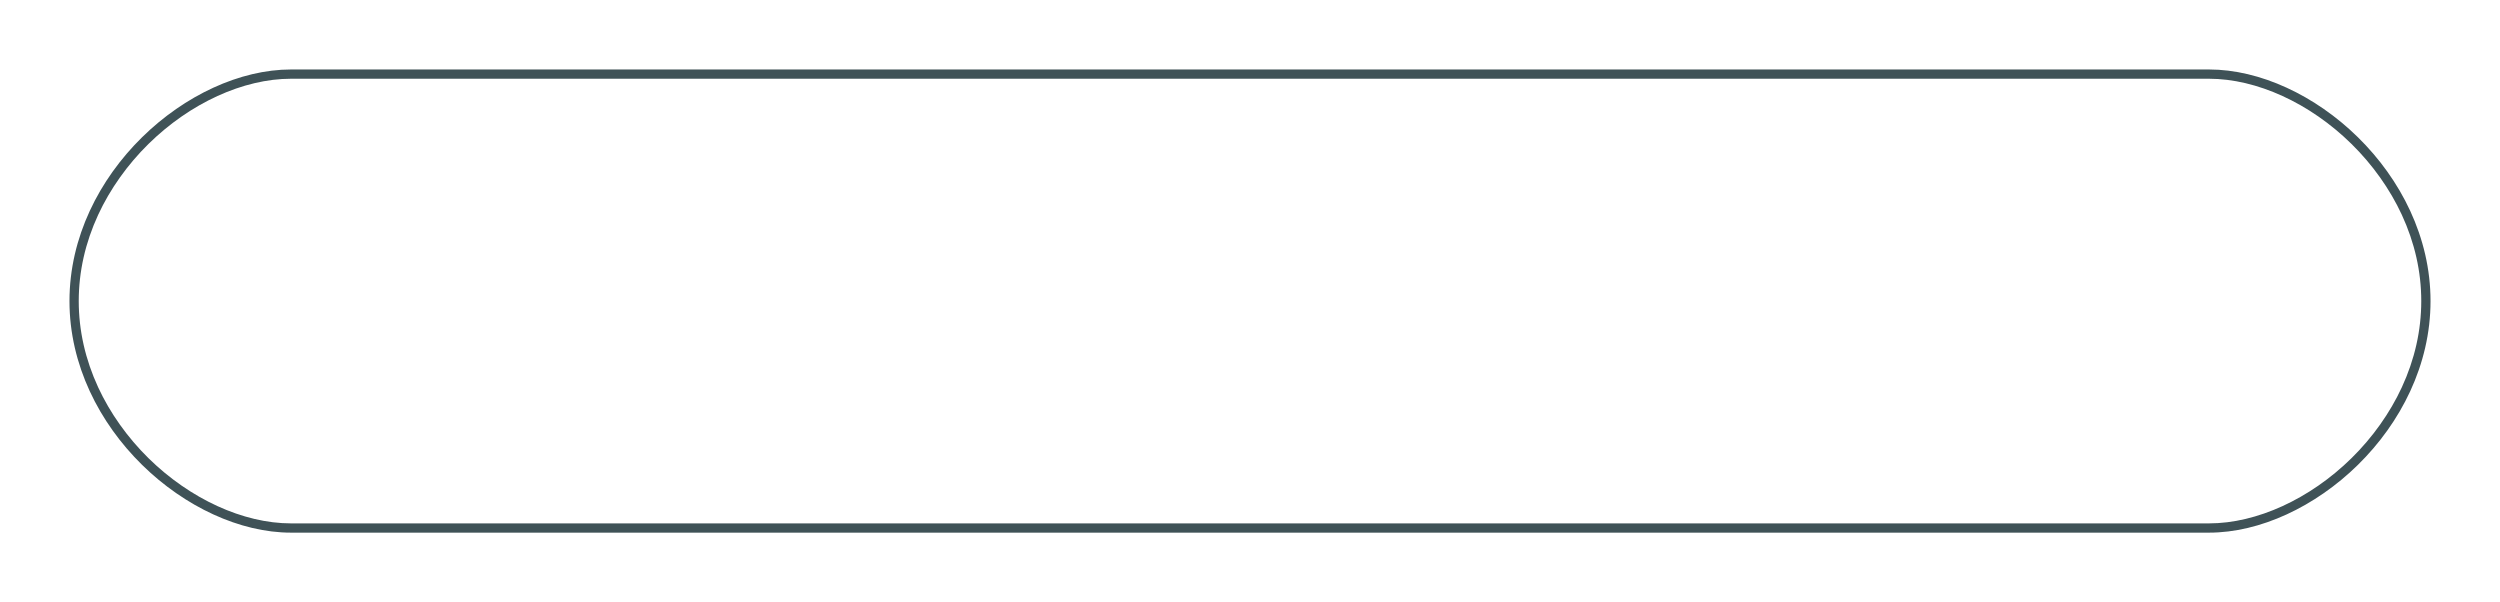 <svg xmlns="http://www.w3.org/2000/svg" xmlns:xlink="http://www.w3.org/1999/xlink" width="269.877" height="65" viewBox="0 0 269.877 65"><defs><style>.a{fill:#fff;}.b,.c{stroke:none;}.c{fill:#3f5257;}.d{filter:url(#a);}</style><filter id="a" x="0" y="0" width="269.877" height="65" filterUnits="userSpaceOnUse"><feOffset dx="2" dy="2" input="SourceAlpha"/><feGaussianBlur stdDeviation="2.5" result="b"/><feFlood flood-color="#3f5257" flood-opacity="0.4"/><feComposite operator="in" in2="b"/><feComposite in="SourceGraphic"/></filter></defs><g class="d" transform="matrix(1, 0, 0, 1, 0, 0)"><g class="a" transform="translate(5.5 5.5)"><path class="b" d="M 230.964 49.5 L 23.912 49.5 C 18.637 49.5 12.757 46.816 8.183 42.321 C 5.832 40.011 3.968 37.386 2.644 34.521 C 1.221 31.444 0.5 28.241 0.5 25 C 0.5 21.759 1.221 18.556 2.644 15.479 C 3.968 12.614 5.832 9.989 8.183 7.679 C 12.757 3.184 18.637 0.5 23.912 0.5 L 230.964 0.5 C 236.24 0.5 242.12 3.184 246.694 7.679 C 249.045 9.989 250.909 12.614 252.233 15.479 C 253.655 18.556 254.377 21.759 254.377 25 C 254.377 28.241 253.655 31.444 252.233 34.521 C 250.909 37.386 249.045 40.011 246.694 42.321 C 242.12 46.816 236.24 49.5 230.964 49.5 Z"/><path class="c" d="M 23.912 1 C 18.765 1 13.016 3.63 8.533 8.036 C 6.258 10.272 4.378 12.918 3.097 15.688 C 1.706 18.699 1 21.832 1 25 C 1 28.168 1.706 31.301 3.097 34.312 C 4.378 37.082 6.258 39.728 8.533 41.964 C 13.016 46.37 18.765 49 23.912 49 L 230.964 49 C 236.112 49 241.861 46.37 246.343 41.964 C 248.619 39.728 250.498 37.082 251.779 34.312 C 253.171 31.301 253.877 28.168 253.877 25 C 253.877 21.832 253.171 18.699 251.779 15.688 C 250.498 12.918 248.619 10.272 246.343 8.036 C 241.861 3.63 236.112 1 230.964 1 L 23.912 1 M 23.912 0 L 230.964 0 C 241.962 0 254.877 11.193 254.877 25 C 254.877 38.807 241.962 50 230.964 50 L 23.912 50 C 12.915 50 0 38.807 0 25 C 0 11.193 12.915 0 23.912 0 Z"/></g></g></svg>